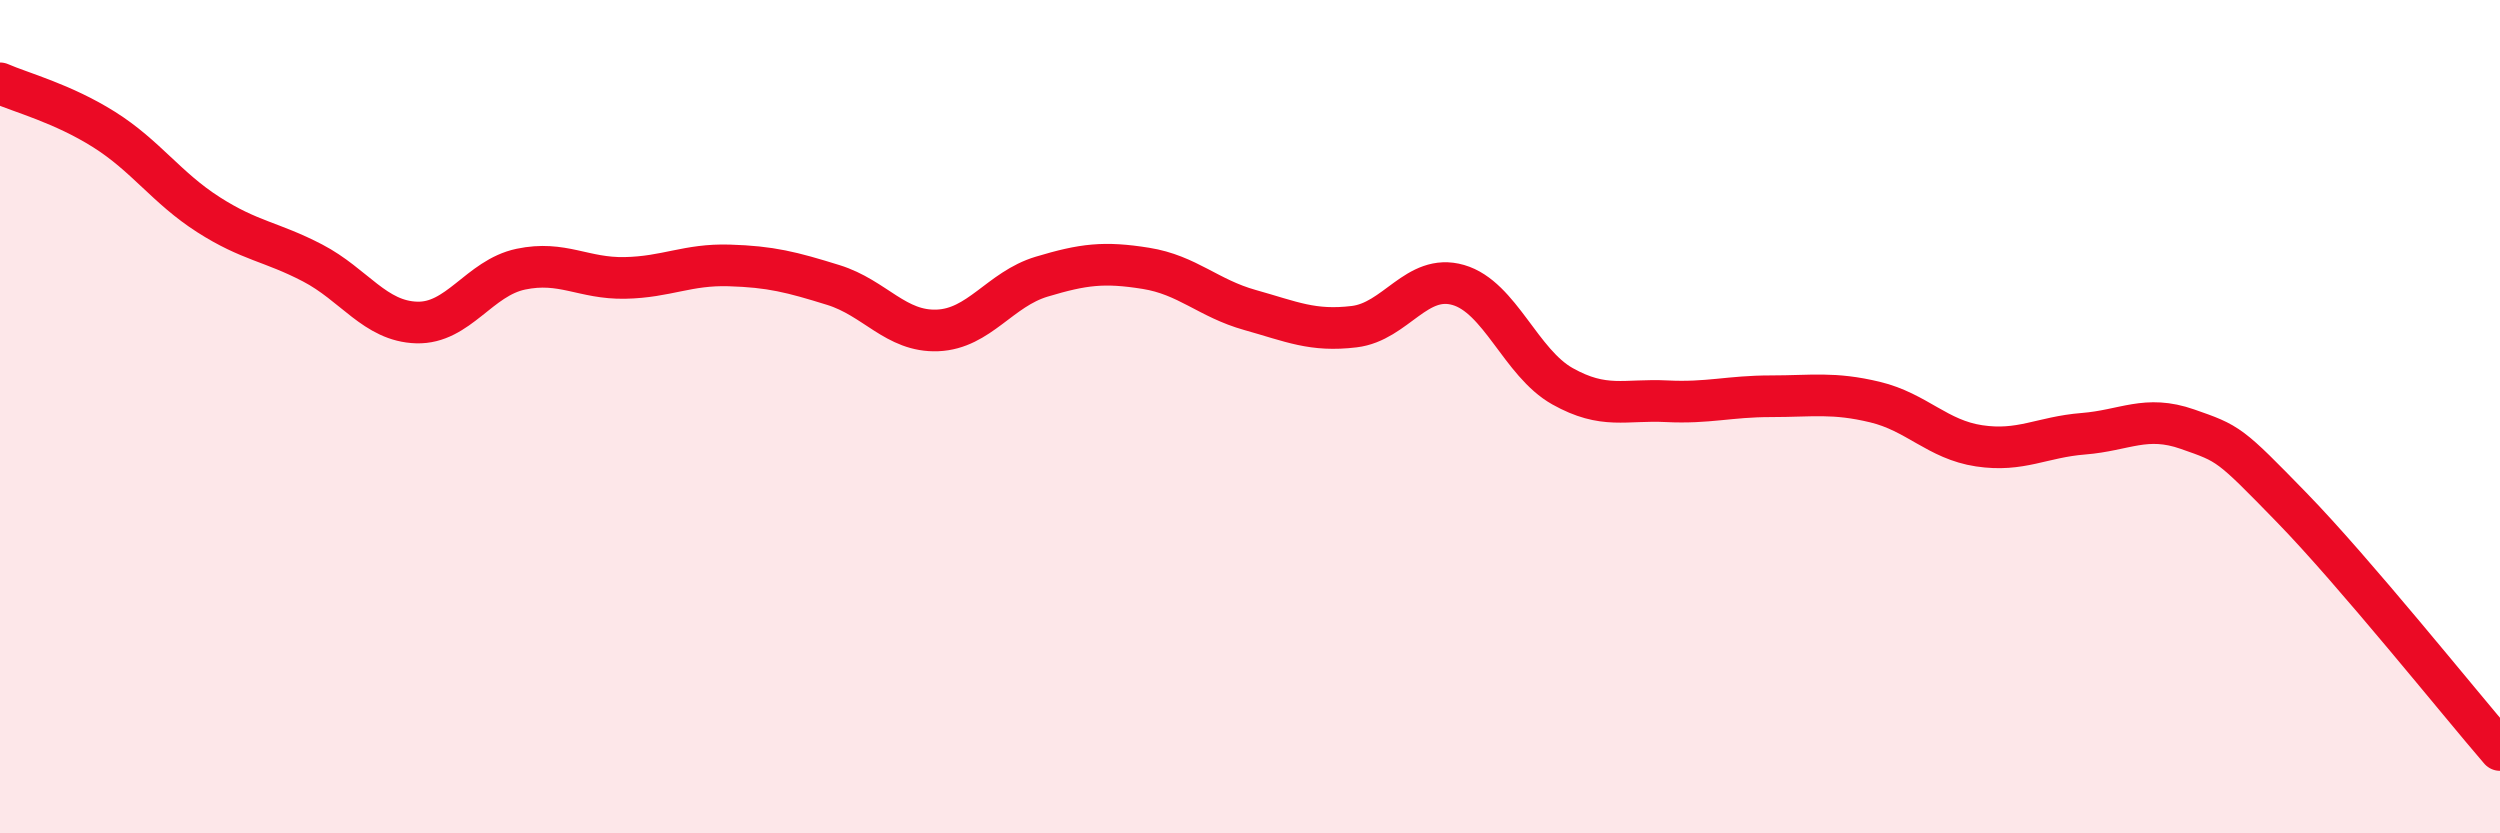 
    <svg width="60" height="20" viewBox="0 0 60 20" xmlns="http://www.w3.org/2000/svg">
      <path
        d="M 0,2 C 0.5,2.22 1.5,2.48 2.5,3.11 C 3.5,3.74 4,4.51 5,5.15 C 6,5.79 6.5,5.79 7.5,6.31 C 8.5,6.83 9,7.71 10,7.74 C 11,7.77 11.5,6.67 12.5,6.46 C 13.5,6.25 14,6.69 15,6.67 C 16,6.65 16.5,6.34 17.5,6.37 C 18.5,6.4 19,6.53 20,6.84 C 21,7.15 21.5,7.97 22.5,7.93 C 23.5,7.89 24,6.94 25,6.64 C 26,6.34 26.5,6.28 27.5,6.44 C 28.5,6.6 29,7.16 30,7.44 C 31,7.72 31.5,7.96 32.5,7.84 C 33.5,7.72 34,6.55 35,6.84 C 36,7.13 36.5,8.71 37.5,9.27 C 38.5,9.83 39,9.58 40,9.63 C 41,9.68 41.5,9.51 42.5,9.51 C 43.5,9.51 44,9.41 45,9.65 C 46,9.89 46.5,10.55 47.5,10.7 C 48.5,10.85 49,10.49 50,10.41 C 51,10.33 51.5,9.95 52.5,10.3 C 53.5,10.65 53.5,10.64 55,12.18 C 56.5,13.72 59,16.84 60,18L60 20L0 20Z"
        fill="#EB0A25"
        opacity="0.1"
        stroke-linecap="round"
        stroke-linejoin="round"
      />
      <path
        d="M 0,2 C 0.5,2.22 1.5,2.48 2.5,3.11 C 3.5,3.74 4,4.51 5,5.15 C 6,5.79 6.5,5.79 7.5,6.31 C 8.5,6.83 9,7.71 10,7.74 C 11,7.77 11.5,6.67 12.5,6.46 C 13.5,6.25 14,6.69 15,6.67 C 16,6.65 16.5,6.34 17.5,6.37 C 18.5,6.4 19,6.53 20,6.84 C 21,7.15 21.5,7.97 22.5,7.93 C 23.5,7.89 24,6.94 25,6.64 C 26,6.34 26.5,6.28 27.5,6.44 C 28.5,6.6 29,7.16 30,7.44 C 31,7.72 31.5,7.96 32.5,7.84 C 33.5,7.72 34,6.55 35,6.84 C 36,7.13 36.5,8.71 37.5,9.27 C 38.5,9.83 39,9.58 40,9.63 C 41,9.68 41.5,9.51 42.5,9.51 C 43.5,9.51 44,9.41 45,9.65 C 46,9.89 46.5,10.55 47.5,10.7 C 48.5,10.85 49,10.49 50,10.41 C 51,10.33 51.5,9.95 52.5,10.3 C 53.5,10.65 53.5,10.64 55,12.18 C 56.5,13.72 59,16.84 60,18"
        stroke="#EB0A25"
        stroke-width="1"
        fill="none"
        stroke-linecap="round"
        stroke-linejoin="round"
      />
    </svg>
  